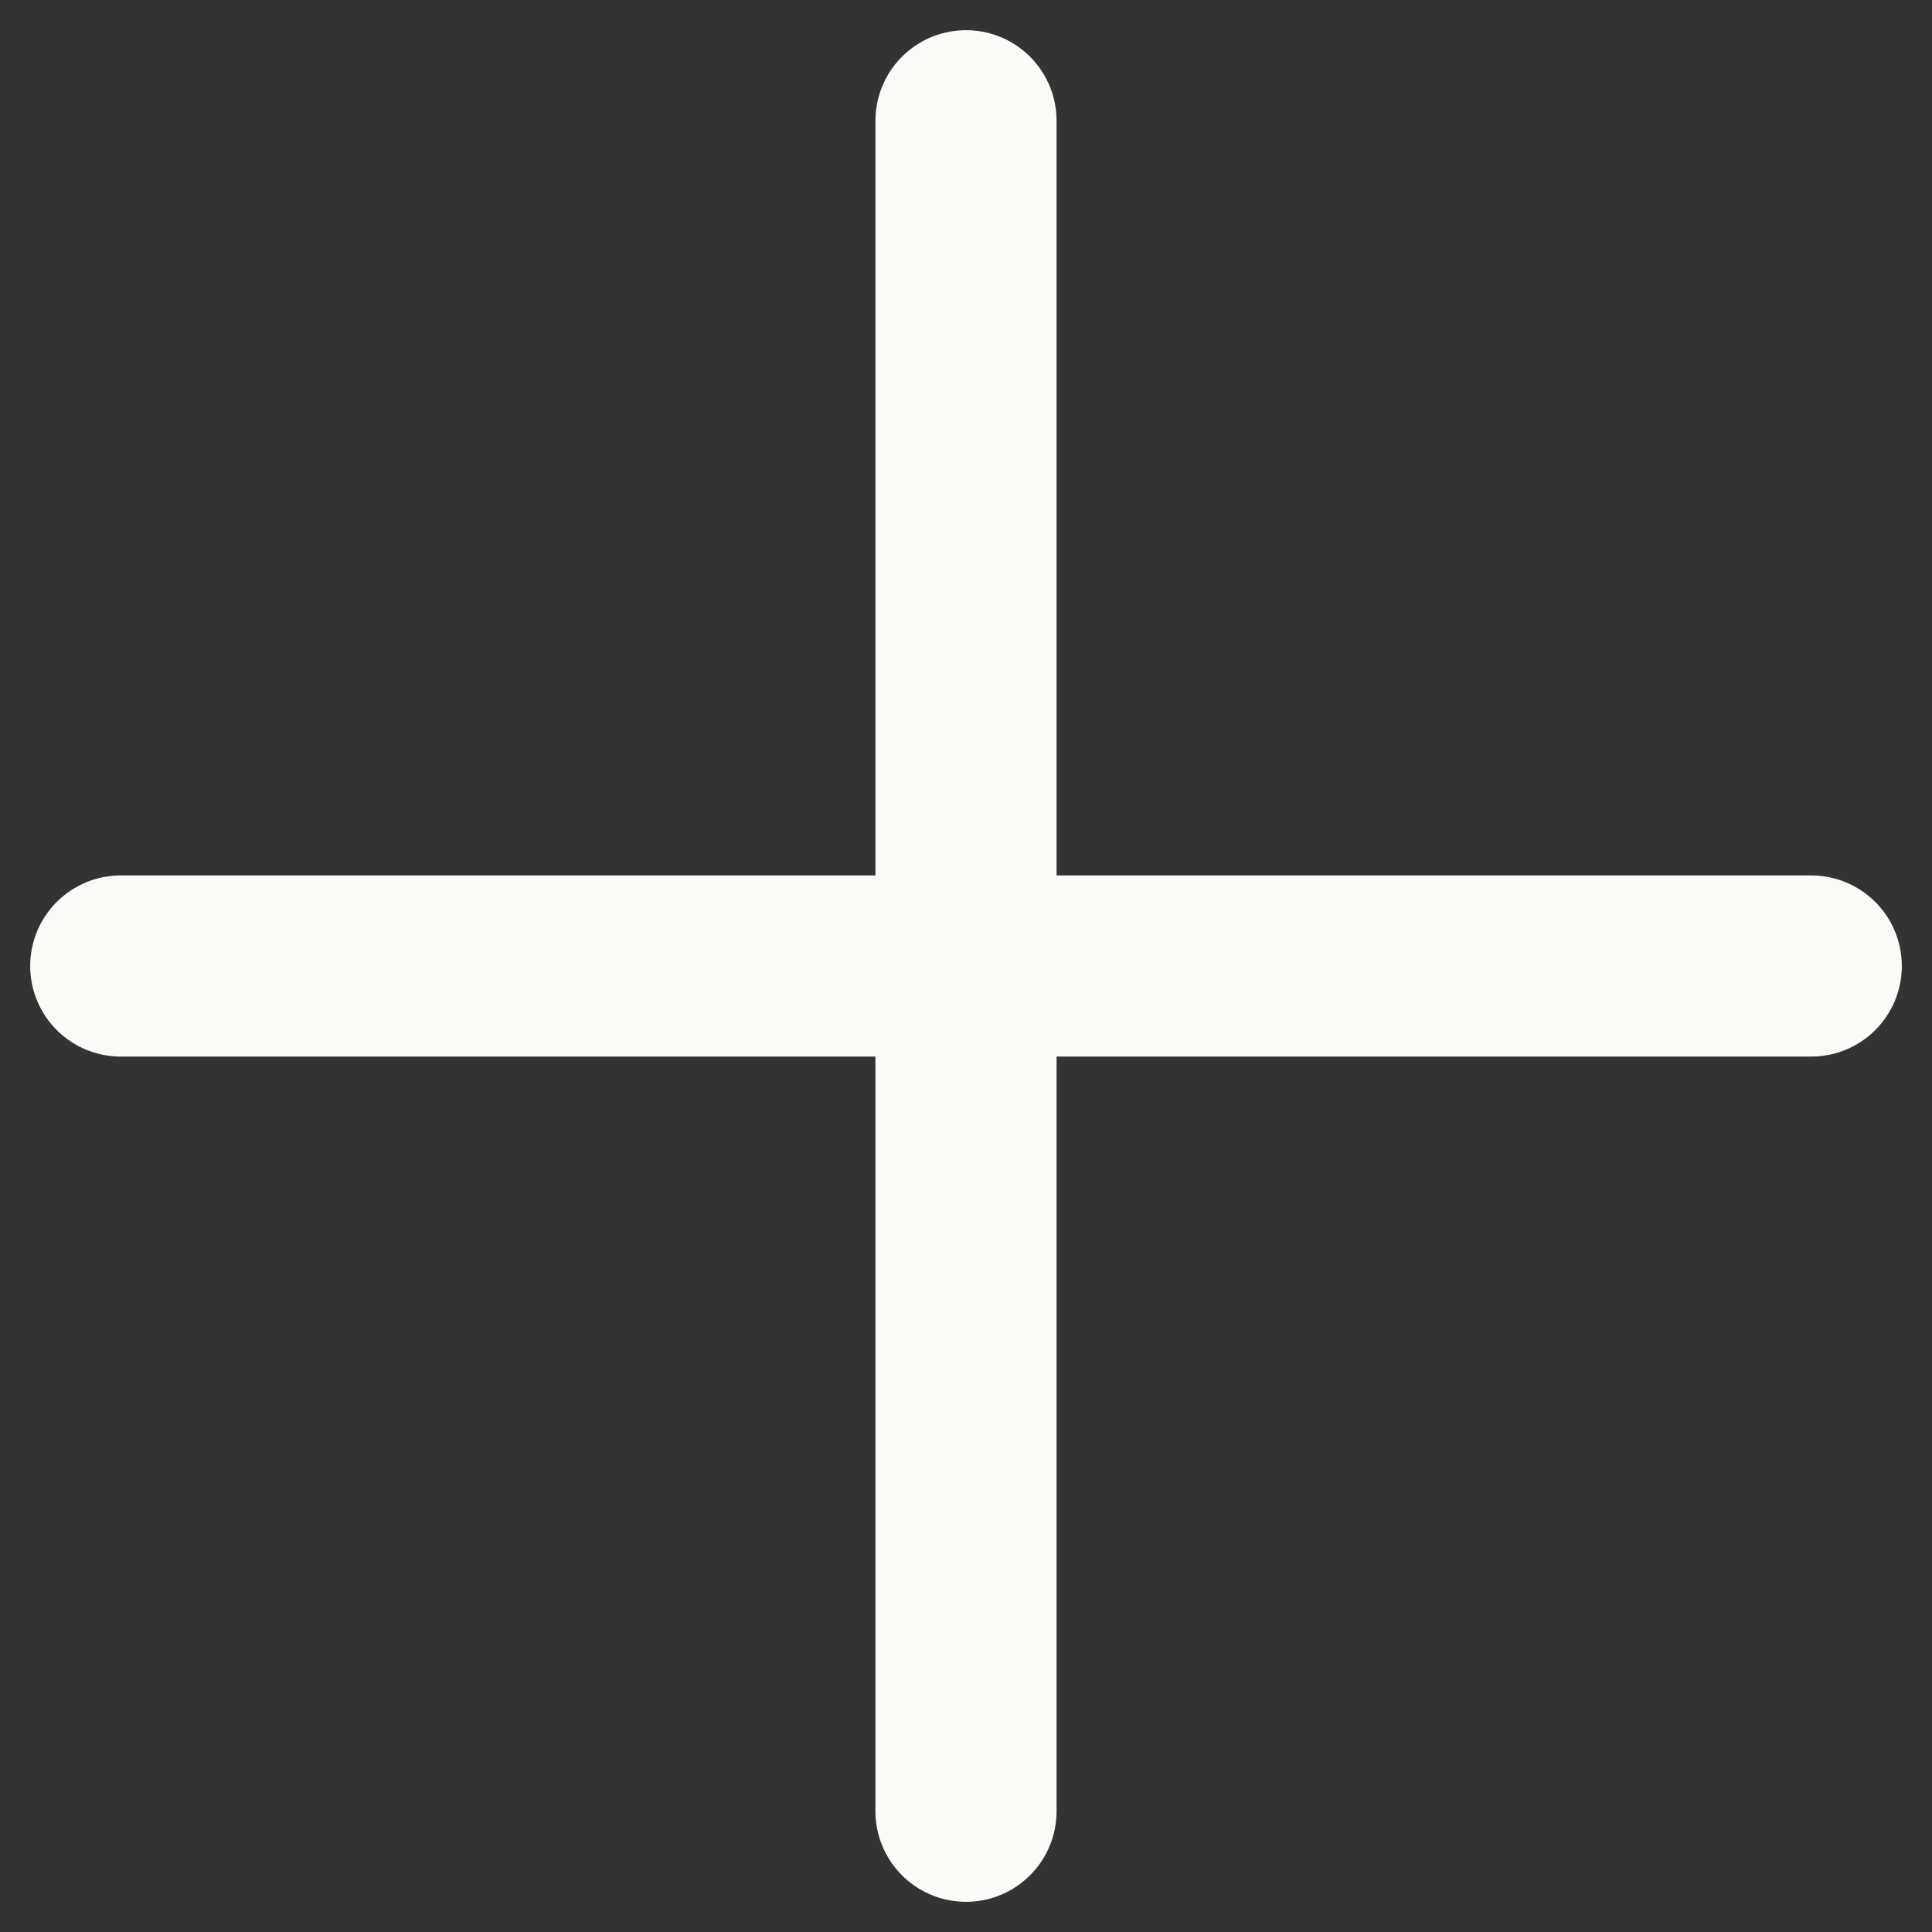 <?xml version="1.0" encoding="UTF-8"?> <svg xmlns="http://www.w3.org/2000/svg" width="16" height="16" viewBox="0 0 16 16" fill="none"><rect x="0" y="0" width="16" height="16" fill="#333333" stroke="none"/><path d="M8 1V8M8 8V15M8 8H1M8 8H15" stroke="#FDFBF8" stroke-width="1.5" stroke-linecap="round"></path></svg> 
